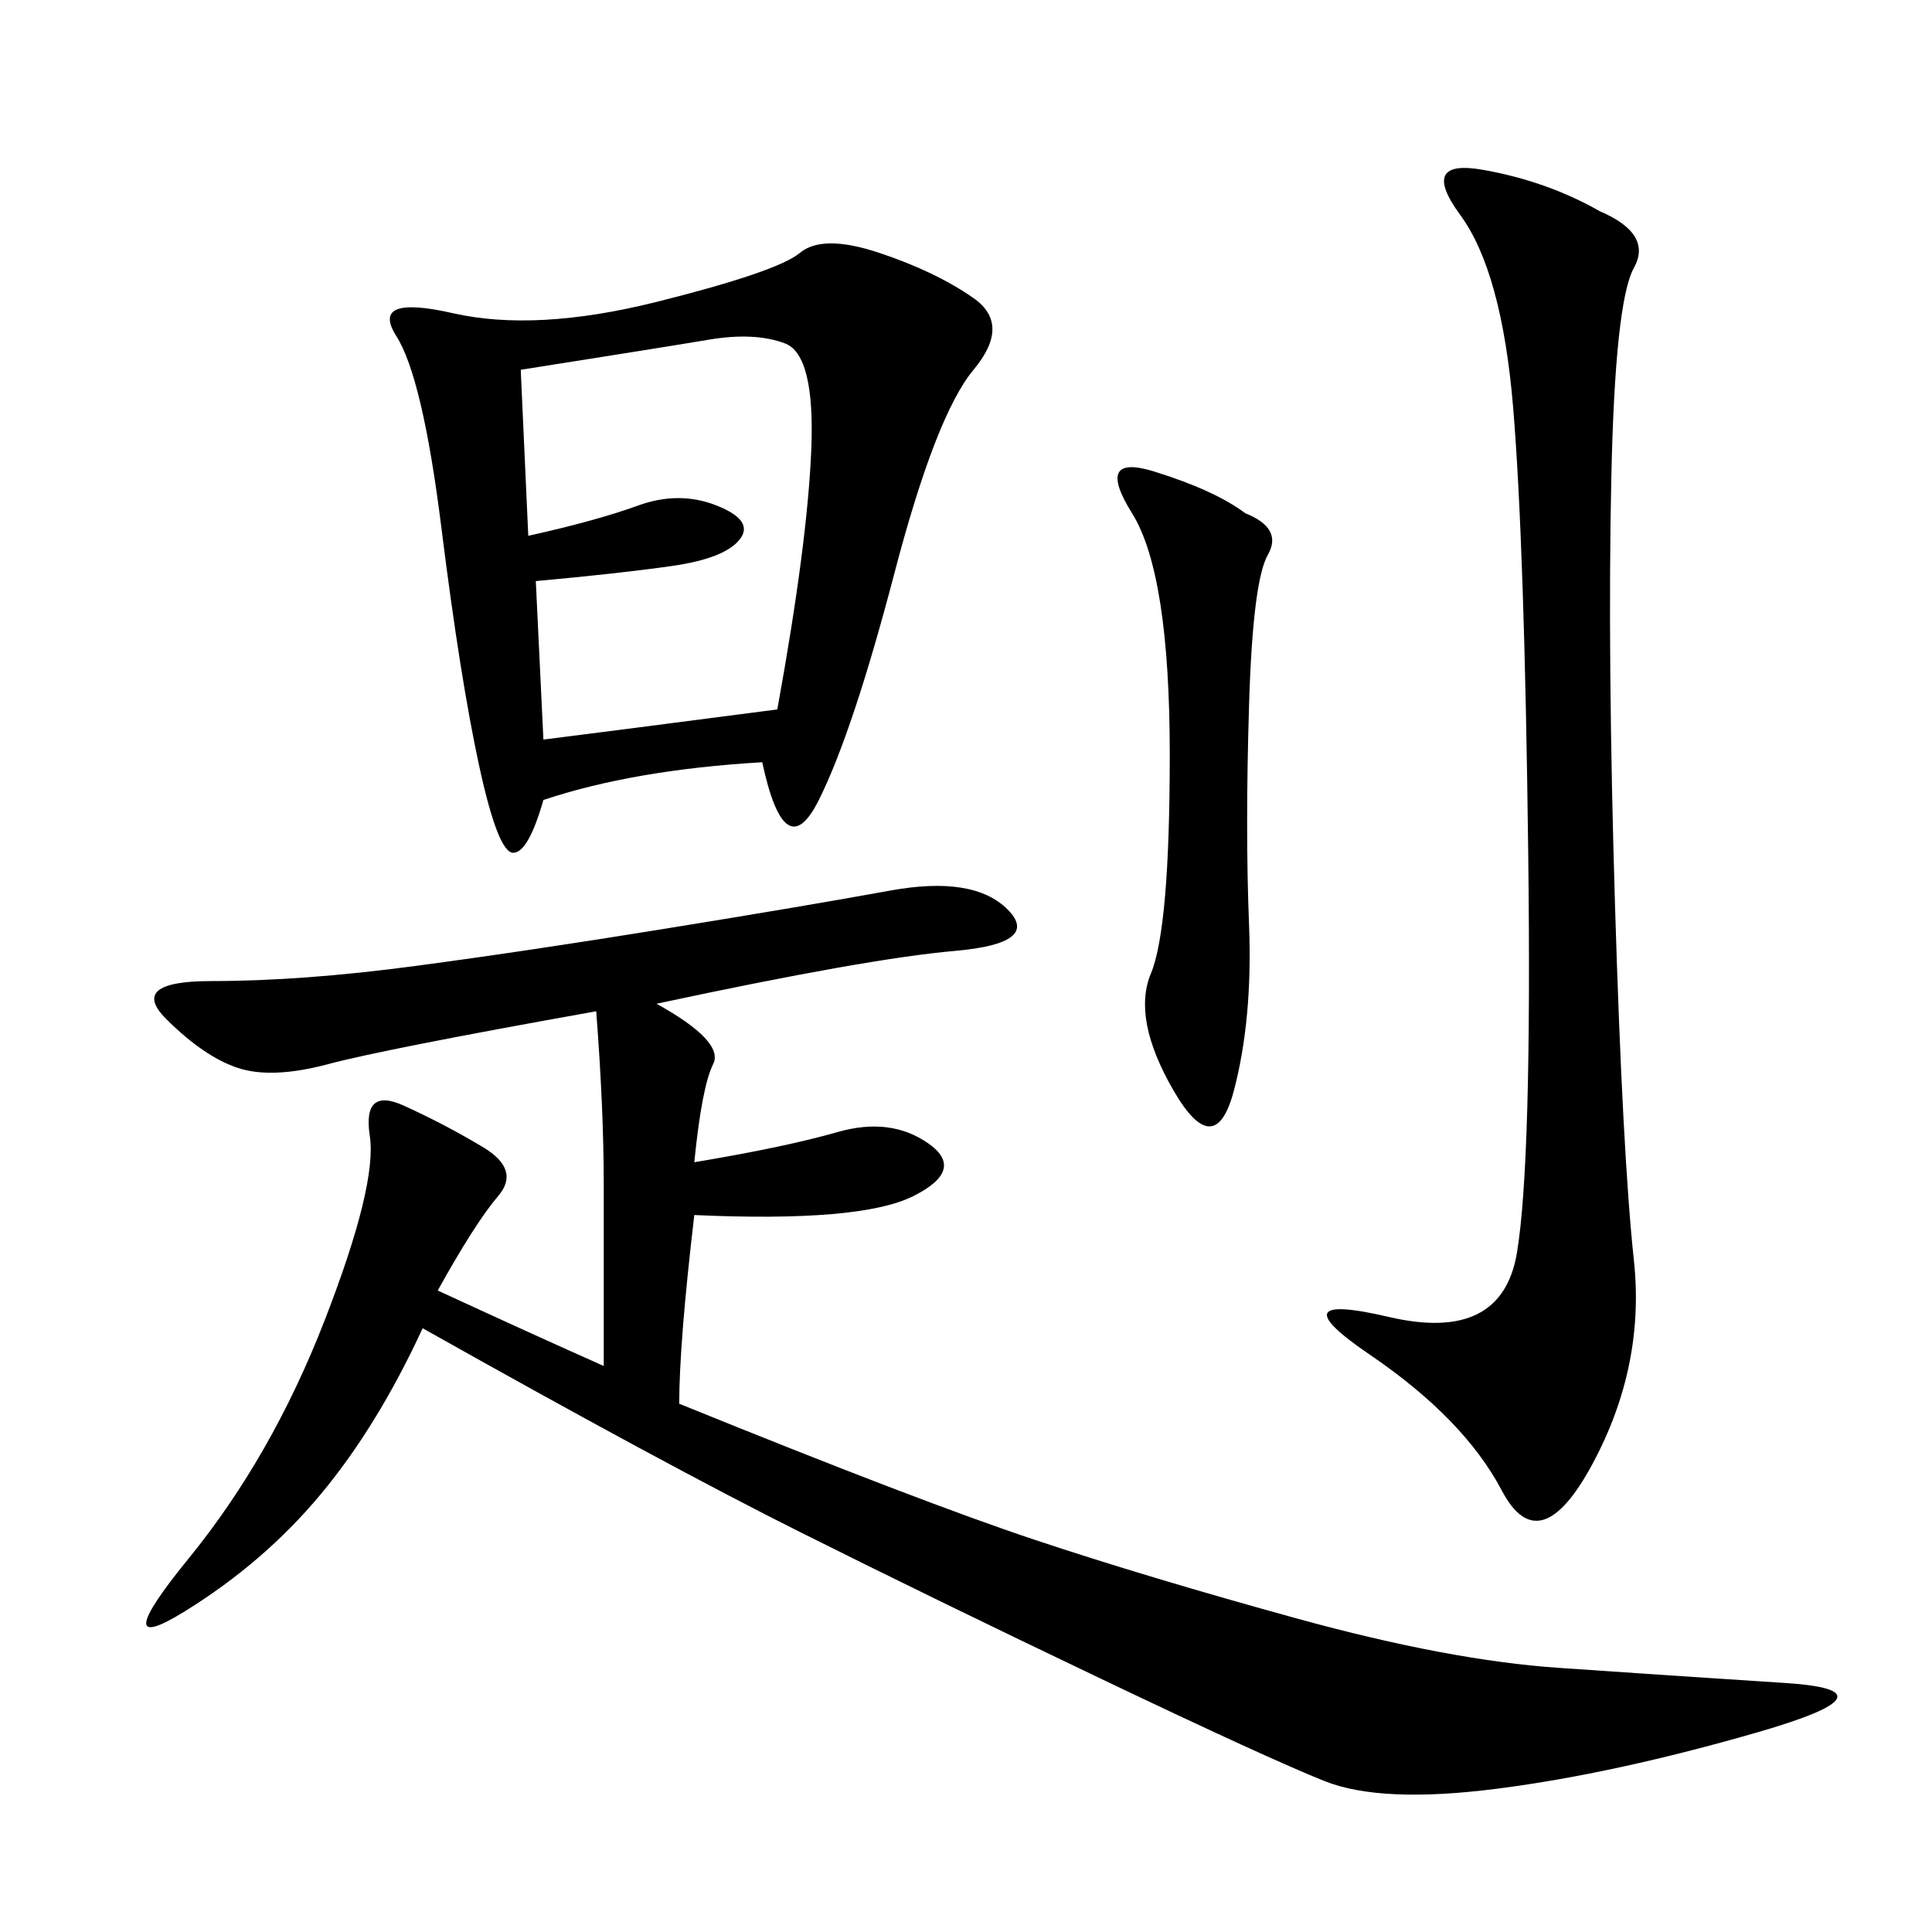 <svg xmlns="http://www.w3.org/2000/svg" xmlns:xlink="http://www.w3.org/1999/xlink" width="300" height="300"><path d="M101.95 155.86Q112.50 161.72 110.74 165.23Q108.98 168.75 107.81 180.47L107.81 180.47Q121.88 178.13 130.08 175.78Q138.28 173.44 144.14 177.54Q150 181.64 141.80 185.74Q133.59 189.84 107.81 188.67L107.81 188.67Q105.47 208.59 105.47 217.97L105.47 217.97Q142.97 233.20 160.55 239.06Q178.13 244.92 201.56 251.37Q225 257.81 241.99 258.98Q258.98 260.16 277.15 261.33Q295.31 262.50 273.05 268.95Q250.78 275.39 232.62 277.73Q214.45 280.08 205.66 276.56Q196.88 273.05 171.09 260.74Q145.31 248.44 124.22 237.89Q103.13 227.34 65.63 206.25L65.63 206.25Q58.59 221.48 49.80 232.03Q41.02 242.58 28.71 250.20Q16.41 257.81 29.30 241.99Q42.19 226.17 50.39 205.08Q58.59 183.98 57.42 176.37Q56.25 168.75 62.70 171.68Q69.14 174.61 75 178.13Q80.86 181.64 77.34 185.74Q73.83 189.84 67.97 200.39L67.97 200.39Q83.20 207.42 93.75 212.11L93.75 212.11L93.75 183.98Q93.75 172.27 92.58 157.03L92.58 157.03Q59.77 162.89 50.98 165.23Q42.19 167.58 36.91 165.82Q31.64 164.06 25.78 158.20Q19.92 152.34 32.81 152.34L32.81 152.34Q46.88 152.34 64.45 150Q82.03 147.66 103.71 144.14Q125.39 140.63 138.28 138.28Q151.17 135.94 156.45 141.21Q161.72 146.48 148.24 147.66Q134.77 148.83 101.95 155.86L101.95 155.86ZM118.36 118.36Q98.44 119.53 84.38 124.22L84.38 124.22Q82.03 132.42 79.69 132.42L79.69 132.42Q77.34 132.42 74.41 118.95Q71.48 105.47 68.55 82.03Q65.63 58.59 61.52 52.15Q57.42 45.70 70.31 48.63Q83.20 51.56 101.95 46.88Q120.70 42.19 124.22 39.26Q127.73 36.33 136.52 39.26Q145.31 42.19 151.17 46.29Q157.03 50.39 151.17 57.42Q145.31 64.45 138.87 89.06Q132.42 113.67 127.15 124.22Q121.88 134.77 118.36 118.36L118.36 118.36ZM248.44 32.81Q256.64 36.33 253.71 41.60Q250.78 46.88 250.20 74.41Q249.61 101.95 250.78 140.63Q251.95 179.30 253.71 195.70Q255.47 212.11 247.27 227.34Q239.06 242.58 233.20 231.45Q227.34 220.31 212.70 210.35Q198.05 200.39 215.63 204.49Q233.20 208.59 235.55 194.53Q237.89 180.47 237.30 132.42Q236.72 84.38 234.96 63.28Q233.20 42.19 226.76 33.40Q220.31 24.61 230.27 26.37Q240.23 28.13 248.44 32.81L248.44 32.81ZM80.86 57.42L82.03 83.20Q92.58 80.86 99.02 78.52Q105.47 76.17 111.33 78.52Q117.19 80.86 114.84 83.79Q112.50 86.72 104.30 87.89Q96.09 89.06 83.20 90.23L83.20 90.23L84.38 114.84Q93.75 113.67 120.70 110.16L120.70 110.16Q125.39 84.38 125.98 69.73Q126.56 55.08 121.88 53.32Q117.19 51.56 110.16 52.73Q103.13 53.91 80.86 57.42L80.86 57.42ZM193.36 79.69Q199.22 82.03 196.88 86.13Q194.53 90.23 193.95 109.57Q193.36 128.91 193.95 143.55Q194.53 158.20 191.60 169.34Q188.67 180.47 182.23 169.34Q175.78 158.20 178.71 151.17Q181.64 144.14 181.64 117.19L181.64 117.19Q181.64 89.06 175.78 79.69Q169.92 70.31 179.30 73.24Q188.67 76.17 193.36 79.69L193.36 79.69Z"/></svg>